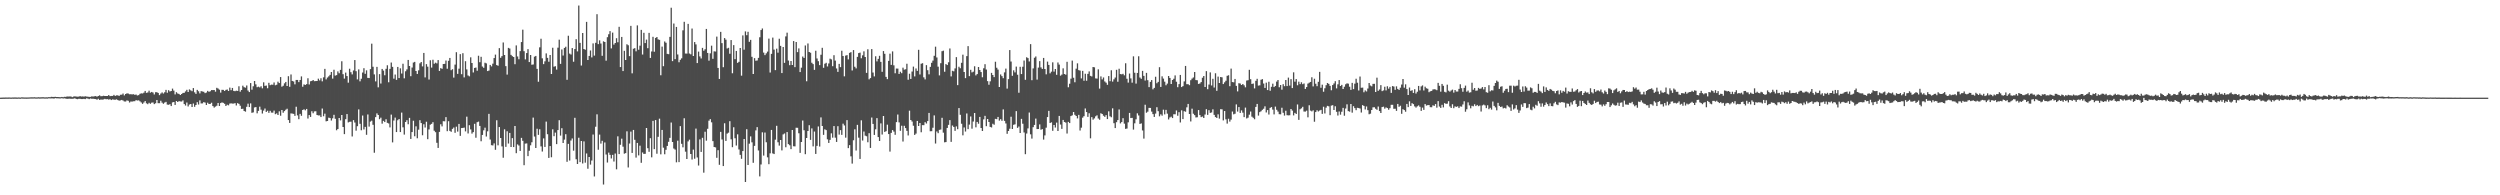 <?xml version="1.0" encoding="UTF-8"?>
<svg xmlns="http://www.w3.org/2000/svg" width="1920" height="150">
  <path d="M0 74.995h1v1.000H0zM1 74.968h1v1.000H1zM2 74.927h1v1.000H2zM3 74.924h1v1.000H3zM4 74.865h1v1.000H4zM5 74.897h1v1.000H5zM6 74.870h1v1.000H6zM7 74.847h1v1.000H7zM8 74.943h1v1.000H8zM9 74.847h1v1.000H9zM10 74.872h1v1.000H10zM11 74.812h1v1.000H11zM12 74.870h1v1.000H12zM13 74.888h1v1.000H13zM14 74.799h1v1.000H14zM15 74.936h1v1.000H15zM16 74.730h1v1.000H16zM17 74.769h1v1.000H17zM18 74.833h1v1.000H18zM19 74.835h1v1.000H19zM20 74.854h1v1.000H20zM21 74.842h1v1.000H21zM22 74.789h1v1.000H22zM23 74.734h1v1.000H23zM24 74.712h1v1.000H24zM25 74.739h1v1.000H25zM26 74.661h1v1.000H26zM27 74.785h1v1.000H27zM28 74.783h1v1.000H28zM29 74.661h1v1.000H29zM30 74.753h1v1.000H30zM31 74.709h1v1.000H31zM32 74.652h1v1.000H32zM33 74.648h1v1.000H33zM34 74.787h1v1.000H34zM35 74.723h1v1.000H35zM36 74.757h1v1.000H36zM37 74.522h1v1.000H37zM38 74.634h1v1.000H38zM39 74.361h1v1.211H39zM40 74.435h1v1.128H40zM41 74.442h1v1.305H41zM42 74.352h1v1.000H42zM43 74.501h1v1.030H43zM44 74.519h1v1.000H44zM45 74.618h1v1.000H45zM46 74.625h1v1.000H46zM47 74.428h1v1.014H47zM48 74.650h1v1.000H48zM49 74.341h1v1.183H49zM50 74.377h1v1.360H50zM51 74.107h1v1.838H51zM52 74.151h1v1.653H52zM53 74.082h1v1.687H53zM54 74.062h1v1.804H54zM55 74.579h1v1.323H55zM56 74.114h1v1.641H56zM57 73.997h1v1.472H57zM58 74.144h1v1.829H58zM59 74.240h1v1.925H59zM60 74.206h1v1.694H60zM61 73.808h1v2.087H61zM62 74.128h1v1.932H62zM63 74.018h1v2.062H63zM64 74.183h1v1.721H64zM65 73.938h1v2.200H65zM66 74.162h1v1.378H66zM67 74.265h1v1.474H67zM68 74.405h1v1.705H68zM69 74.380h1v1.257H69zM70 74.007h1v1.849H70zM71 74.135h1v1.703H71zM72 73.954h1v2.035H72zM73 73.778h1v2.300H73zM74 74.224h1v2.394H74zM75 73.705h1v2.174H75zM76 73.231h1v3.543H76zM77 73.888h1v2.550H77zM78 73.821h1v2.719H78zM79 73.515h1v2.859H79zM80 73.709h1v2.216H80zM81 73.707h1v2.538H81zM82 73.753h1v2.374H82zM83 73.029h1v3.458H83zM84 73.840h1v2.364H84zM85 73.682h1v3.188H85zM86 73.689h1v2.655H86zM87 72.881h1v3.674H87zM88 73.672h1v2.950H88zM89 73.228h1v3.065H89zM90 73.219h1v3.628H90zM91 73.668h1v3.660H91zM92 72.739h1v4.349H92zM93 72.681h1v4.049H93zM94 71.812h1v5.404H94zM95 73.258h1v4.651H95zM96 72.182h1v5.786H96zM97 71.667h1v5.438H97zM98 71.851h1v5.589H98zM99 72.400h1v6.324H99zM100 72.363h1v5.598H100zM101 72.517h1v5.525H101zM102 72.336h1v5.447H102zM103 72.803h1v4.900H103zM104 72.608h1v4.317H104zM105 73.336h1v3.884H105zM106 73.050h1v4.010H106zM107 72.041h1v5.770H107zM108 71.658h1v7.020H108zM109 71.780h1v7.974H109zM110 71.164h1v7.571H110zM111 69.834h1v7.768H111zM112 71.313h1v8.036H112zM113 71.011h1v9.034H113zM114 69.633h1v9.293H114zM115 71.164h1v8.551H115zM116 70.601h1v8.242H116zM117 71.049h1v7.663H117zM118 72.528h1v7.439H118zM119 70.827h1v8.475H119zM120 70.805h1v5.978H120zM121 71.372h1v7.883H121zM122 73.055h1v6.189H122zM123 71.830h1v5.557H123zM124 70.976h1v7.890H124zM125 71.812h1v7.890H125zM126 70.878h1v7.910H126zM127 69.024h1v9.212H127zM128 71.210h1v9.098H128zM129 69.271h1v11.192H129zM130 70.226h1v9.787H130zM131 69.891h1v11.545H131zM132 68.063h1v10.574H132zM133 69.578h1v8.764H133zM134 72.512h1v8.054H134zM135 70.816h1v6.745H135zM136 71.796h1v6.553H136zM137 72.166h1v5.482H137zM138 72.945h1v4.964H138zM139 72.212h1v5.782H139zM140 71.375h1v5.715H140zM141 71.285h1v8.620H141zM142 70.214h1v10.860H142zM143 68.958h1v9.794H143zM144 70.670h1v11.078H144zM145 68.669h1v11.588H145zM146 69.363h1v10.499H146zM147 70.065h1v12.126H147zM148 67.651h1v11.838H148zM149 70.894h1v11.137H149zM150 72.105h1v8.556H150zM151 68.999h1v9.496H151zM152 70.097h1v10.204H152zM153 71.734h1v5.386H153zM154 70.001h1v9.455H154zM155 70.246h1v9.162H155zM156 70.518h1v7.938H156zM157 71.516h1v7.258H157zM158 71.088h1v9.563H158zM159 69.800h1v9.121H159zM160 70.509h1v9.361H160zM161 70.111h1v9.675H161zM162 69.186h1v9.716H162zM163 69.200h1v12.243H163zM164 69.115h1v13.506H164zM165 70.409h1v11.446H165zM166 67.426h1v13.786H166zM167 68.017h1v11.062H167zM168 68.866h1v12.543H168zM169 71.118h1v8.061H169zM170 68.990h1v9.636H170zM171 69.022h1v9.988H171zM172 69.884h1v9.842H172zM173 69.026h1v12.387H173zM174 68.690h1v11.751H174zM175 69.896h1v11.021H175zM176 67.296h1v12.293H176zM177 69.296h1v10.085H177zM178 67.554h1v11.991H178zM179 69.788h1v9.780H179zM180 70.042h1v9.164H180zM181 69.619h1v11.403H181zM182 69.848h1v9.352H182zM183 66.254h1v13.538H183zM184 70.425h1v10.769H184zM185 69.122h1v14.529H185zM186 65.790h1v17.725H186zM187 66.966h1v18.306H187zM188 67.319h1v18.459H188zM189 65.652h1v16.372H189zM190 69.532h1v10.078H190zM191 70.713h1v11.494H191zM192 63.796h1v15.630H192zM193 68.843h1v17.782H193zM194 66.250h1v20.089H194zM195 62.187h1v20.368H195zM196 64.776h1v17.468H196zM197 66.957h1v20.107H197zM198 66.554h1v18.578H198zM199 67.104h1v14.825H199zM200 66.227h1v17.981H200zM201 67.834h1v19.368H201zM202 63.210h1v21.730H202zM203 65.923h1v17.418H203zM204 65.687h1v20.295H204zM205 67.788h1v17.239H205zM206 63.581h1v23.076H206zM207 65.412h1v19.704H207zM208 64.961h1v21.510H208zM209 65.071h1v21.455H209zM210 63.357h1v21.581H210zM211 65.465h1v22.243H211zM212 65.057h1v22.012H212zM213 62.727h1v25.598H213zM214 63.789h1v21.693H214zM215 59.191h1v29.697H215zM216 66.586h1v17.903H216zM217 65.824h1v20.778H217zM218 63.975h1v21.396H218zM219 62.949h1v21.334H219zM220 66.030h1v17.455H220zM221 58.518h1v33.689H221zM222 66.646h1v27.791H222zM223 57.202h1v29.890H223zM224 62.178h1v25.058H224zM225 62.574h1v24.882H225zM226 64.790h1v24.195H226zM227 61.382h1v20.579H227zM228 61.372h1v27.242H228zM229 63.098h1v28.445H229zM230 61.439h1v26.019H230zM231 58.685h1v30.265H231zM232 66.634h1v17.821H232zM233 64.842h1v19.109H233zM234 65.218h1v19.521H234zM235 64.606h1v19.054H235zM236 60.118h1v30.929H236zM237 64.863h1v23.522H237zM238 62.414h1v27.404H238zM239 62.162h1v23.314H239zM240 61.427h1v25.564H240zM241 62.361h1v23.215H241zM242 62.283h1v23.193H242zM243 62.226h1v26.095H243zM244 60.418h1v28.271H244zM245 61.736h1v26.894H245zM246 60.100h1v29.796H246zM247 62.450h1v20.888H247zM248 59.402h1v29.908H248zM249 52.892h1v34.383H249zM250 60.967h1v32.233H250zM251 59.525h1v33.394H251zM252 58.598h1v31.753H252zM253 57.488h1v33.206H253zM254 55.280h1v37.283H254zM255 60.349h1v30.512H255zM256 53.554h1v34.618H256zM257 58.056h1v33.160H257zM258 57.678h1v42.391H258zM259 54.813h1v44.266H259zM260 56.280h1v34.319H260zM261 53.673h1v38.786H261zM262 47.063h1v41.279H262zM263 57.005h1v40.528H263zM264 60.365h1v42.632H264zM265 55.767h1v35.760H265zM266 58.427h1v29.166H266zM267 63.476h1v30.544H267zM268 52.789h1v40.771H268zM269 55.447h1v37.994H269zM270 57.127h1v47.674H270zM271 54.099h1v38.155H271zM272 46.138h1v47.969H272zM273 54.662h1v45.692H273zM274 60.995h1v35.918H274zM275 53.313h1v30.714H275zM276 62.457h1v32.611H276zM277 60.475h1v39.592H277zM278 55.710h1v33.030H278zM279 52.377h1v47.056H279zM280 56.676h1v40.778H280zM281 53.993h1v49.557H281zM282 59.777h1v28.157H282zM283 59.953h1v37.278H283zM284 53.114h1v40.263H284zM285 33.531h1v59.152H285zM286 51.267h1v44.568H286zM287 57.115h1v60.164H287zM288 62.503h1v27.457H288zM289 51.375h1v35.731H289zM290 67.076h1v21.231H290zM291 56.921h1v34.612H291zM292 64.137h1v26.228H292zM293 52.952h1v42.009H293zM294 54.222h1v38.628H294zM295 57.822h1v35.923H295zM296 52.863h1v38.734H296zM297 50.123h1v44.241H297zM298 63.174h1v31.652H298zM299 52.888h1v44.950H299zM300 48.024h1v39.974H300zM301 51.379h1v57.971H301zM302 60.411h1v32.167H302zM303 57.264h1v33.067H303zM304 61.320h1v40.132H304zM305 51.423h1v40.926H305zM306 59.946h1v31.458H306zM307 52.478h1v48.962H307zM308 56.481h1v29.977H308zM309 48.958h1v48.850H309zM310 60.155h1v43.224H310zM311 54.737h1v38.947H311zM312 53.286h1v39.008H312zM313 46.040h1v49.409H313zM314 50.702h1v39.837H314zM315 58.511h1v48.170H315zM316 51.842h1v49.564H316zM317 48.051h1v44.691H317zM318 47.493h1v57.156H318zM319 54.529h1v42.513H319zM320 56.779h1v49.427H320zM321 53.998h1v45.596H321zM322 48.647h1v43.671H322zM323 47.621h1v46.880H323zM324 50.997h1v52.899H324zM325 40.663h1v54.797H325zM326 59.436h1v38.489H326zM327 49.249h1v44.222H327zM328 51.217h1v55.669H328zM329 61.073h1v38.324H329zM330 46.307h1v49.418H330zM331 51.917h1v43.211H331zM332 45.866h1v47.990H332zM333 48.958h1v51.469H333zM334 48.152h1v53.398H334zM335 48.674h1v60.979H335zM336 46.113h1v67.525H336zM337 54.485h1v46.813H337zM338 52.334h1v43.108H338zM339 52.860h1v44.225H339zM340 49.173h1v43.911H340zM341 49.031h1v44.156H341zM342 46.495h1v43.465H342zM343 52.782h1v47.969H343zM344 46.703h1v46.383H344zM345 44.479h1v56.049H345zM346 53.927h1v47.292H346zM347 53.158h1v45.820H347zM348 59.619h1v38.333H348zM349 49.592h1v52.409H349zM350 40.075h1v57.214H350zM351 56.733h1v44.337H351zM352 52.718h1v42.474H352zM353 41.565h1v62.775H353zM354 56.960h1v41.393H354zM355 40.839h1v57.394H355zM356 59.450h1v38.530H356zM357 46.996h1v53.899H357zM358 53.320h1v36.266H358zM359 57.960h1v44.563H359zM360 58.605h1v37.534H360zM361 44.019h1v55.334H361zM362 48.406h1v54.224H362zM363 55.634h1v45.822H363zM364 52.190h1v42.883H364zM365 51.851h1v53.911H365zM366 54.341h1v39.521H366zM367 42.824h1v50.590H367zM368 47.775h1v48.926H368zM369 43.600h1v64.895H369zM370 51.100h1v52.515H370zM371 52.048h1v48.033H371zM372 48.164h1v49.887H372zM373 48.690h1v56.168H373zM374 54.584h1v46.289H374zM375 54.163h1v33.305H375zM376 49.862h1v57.321H376zM377 50.997h1v60.532H377zM378 48.889h1v62.828H378zM379 44.586h1v65.540H379zM380 41.945h1v73.091H380zM381 49.960h1v42.407H381zM382 50.507h1v61.105H382zM383 36.990h1v60.601H383zM384 44.403h1v61.562H384zM385 43.117h1v69.317H385zM386 32.634h1v88.511H386zM387 42.245h1v57.076H387zM388 50.805h1v62.000H388zM389 57.296h1v43.522H389zM390 36.786h1v73.450H390zM391 37.253h1v64.838H391zM392 42.128h1v70.743H392zM393 43.181h1v62.901H393zM394 43.776h1v69.159H394zM395 49.292h1v47.491H395zM396 34.859h1v82.787H396zM397 43.371h1v67.536H397zM398 45.520h1v66.266H398zM399 39.246h1v76.650H399zM400 32.307h1v73.586H400zM401 22.797h1v85.355H401zM402 39.299h1v87.577H402zM403 45.614h1v64.689H403zM404 40.741h1v69.392H404zM405 37.736h1v82.150H405zM406 47.662h1v68.081H406zM407 42.222h1v69.376H407zM408 49.720h1v59.530H408zM409 49.505h1v40.796H409zM410 43.510h1v61.356H410zM411 42.945h1v70.731H411zM412 52.901h1v45.978H412zM413 62.787h1v40.775H413zM414 36.367h1v62.888H414zM415 29.734h1v82.679H415zM416 44.781h1v71.571H416zM417 49.249h1v57.024H417zM418 47.099h1v65.767H418zM419 41.013h1v52.396H419zM420 44.431h1v58.660H420zM421 47.392h1v73.920H421zM422 42.217h1v69.987H422zM423 56.845h1v63.911H423zM424 36.683h1v62.636H424zM425 51.210h1v53.368H425zM426 50.860h1v50.981H426zM427 53.476h1v57.209H427zM428 36.584h1v63.295H428zM429 30.462h1v61.853H429zM430 49.031h1v55.112H430zM431 37.999h1v60.477H431zM432 42.666h1v67.165H432zM433 36.793h1v70.425H433zM434 35.912h1v67.145H434zM435 61.263h1v63.007H435zM436 27.422h1v83.080H436zM437 41.148h1v82.132H437zM438 41.899h1v66.035H438zM439 36.907h1v69.422H439zM440 47.424h1v68.275H440zM441 37.672h1v52.782H441zM442 30.103h1v92.233H442zM443 39.471h1v86.474H443zM444 4.243h1v101.539H444zM445 32.897h1v91.608H445zM446 50.311h1v57.960H446zM447 25.365h1v100.170H447zM448 37.651h1v70.947H448zM449 38.191h1v86.751H449zM450 16.816h1v101.049H450zM451 46.056h1v83.546H451zM452 42.977h1v77.623H452zM453 38.745h1v87.650H453zM454 44.073h1v79.227H454zM455 33.332h1v70.015H455zM456 42.707h1v92.814H456zM457 32.867h1v64.455H457zM458 10.909h1v76.909H458zM459 33.895h1v81.109H459zM460 30.993h1v72.368H460zM461 33.414h1v76.852H461zM462 42.860h1v65.286H462zM463 31.723h1v110.019H463zM464 32.240h1v77.190H464zM465 46.600h1v72.073H465zM466 28.551h1v96.279H466zM467 26.337h1v90.852H467zM468 23.918h1v95.043H468zM469 37.168h1v84.551H469zM470 25.021h1v93.933H470zM471 34.236h1v89.825H471zM472 33.028h1v84.904H472zM473 29.361h1v100.694H473zM474 32.451h1v72.265H474zM475 20.597h1v97.749H475zM476 51.492h1v59.690H476zM477 28.347h1v78.133H477zM478 54.559h1v58.079H478zM479 39.040h1v78.996H479zM480 46.097h1v71.510H480zM481 33.982h1v66.870H481zM482 34.760h1v93.878H482zM483 43.121h1v67.092H483zM484 19.849h1v81.230H484zM485 56.314h1v61.132H485zM486 37.445h1v62.350H486zM487 36.964h1v70.420H487zM488 39.434h1v81.599H488zM489 19.519h1v90.266H489zM490 38.187h1v81.168H490zM491 35.088h1v76.769H491zM492 22.941h1v102.070H492zM493 41.883h1v75.227H493zM494 25.172h1v93.024H494zM495 33.073h1v85.050H495zM496 30.425h1v67.889H496zM497 37.012h1v76.790H497zM498 25.220h1v91.356H498zM499 44.492h1v61.649H499zM500 39.528h1v81.281H500zM501 28.239h1v64.577H501zM502 39.743h1v74.812H502zM503 29.144h1v63.073H503zM504 28.395h1v89.653H504zM505 30.276h1v74.780H505zM506 30.627h1v60.500H506zM507 57.827h1v60.718H507zM508 35.806h1v63.968H508zM509 50.819h1v62.583H509zM510 31.828h1v86.673H510zM511 32.842h1v82.210H511zM512 41.364h1v70.729H512zM513 41.613h1v67.314H513zM514 28.308h1v77.586H514zM515 5.921h1v88.193H515zM516 46.939h1v62.105H516zM517 18.093h1v95.998H517zM518 45.406h1v69.484H518zM519 20.698h1v103.972H519zM520 41.840h1v66.206H520zM521 47.832h1v76.682H521zM522 45.923h1v50.945H522zM523 44.785h1v65.632H523zM524 23.312h1v89.832H524zM525 16.724h1v74.082H525zM526 41.093h1v75.373H526zM527 41.185h1v80.937H527zM528 18.340h1v90.278H528zM529 41.105h1v66.158H529zM530 41.707h1v76.554H530zM531 21.934h1v100.605H531zM532 43.011h1v71.885H532zM533 32.302h1v89.607H533zM534 34.094h1v64.671H534zM535 48.438h1v72.491H535zM536 39.647h1v87.476H536zM537 43.323h1v63.712H537zM538 44.877h1v71.791H538zM539 36.765h1v69.051H539zM540 38.947h1v93.640H540zM541 37.850h1v63.327H541zM542 22.215h1v85.803H542zM543 40.647h1v58.248H543zM544 46.591h1v46.069H544zM545 40.968h1v50.512H545zM546 35.072h1v58.898H546zM547 45.154h1v63.215H547zM548 39.400h1v73.483H548zM549 39.576h1v73.650H549zM550 28.127h1v93.068H550zM551 52.164h1v63.169H551zM552 60.638h1v65.907H552zM553 24.493h1v76.774H553zM554 33.131h1v73.961H554zM555 51.627h1v75.918H555zM556 29.251h1v65.398H556zM557 30.464h1v77.792H557zM558 37.198h1v65.412H558zM559 36.708h1v65.197H559zM560 41.249h1v51.853H560zM561 30.796h1v76.231H561zM562 56.291h1v56.776H562zM563 34.680h1v63.078H563zM564 45.417h1v60.782H564zM565 39.130h1v72.629H565zM566 48.306h1v54.854H566zM567 47.445h1v67.360H567zM568 36.861h1v82.079H568zM569 58.136h1v63.803H569zM570 27.173h1v88.827H570zM571 38.141h1v68.619H571zM572 24.120h1v115.649H572zM573 27.013h1v72.208H573zM574 24.422h1v102.310H574zM575 32.108h1v78.236H575zM576 30.631h1v74.121H576zM577 43.629h1v65.673H577zM578 56.813h1v68.195H578zM579 44.646h1v67.390H579zM580 46.639h1v53.508H580zM581 46.424h1v51.196H581zM582 44.467h1v71.098H582zM583 28.626h1v106.840H583zM584 23.069h1v103.235H584zM585 21.849h1v79.774H585zM586 40.411h1v79.083H586zM587 42.343h1v59.450H587zM588 40.961h1v68.310H588zM589 39.617h1v81.205H589zM590 29.622h1v96.478H590zM591 55.719h1v62.034H591zM592 41.366h1v58.422H592zM593 28.878h1v88.921H593zM594 38.107h1v80.228H594zM595 53.867h1v53.412H595zM596 37.367h1v59.262H596zM597 40.466h1v68.816H597zM598 29.725h1v82.098H598zM599 35.232h1v72.276H599zM600 56.094h1v59.418H600zM601 36.076h1v67.149H601zM602 48.271h1v54.227H602zM603 27.933h1v85.183H603zM604 25.108h1v76.337H604zM605 46.500h1v64.190H605zM606 50.086h1v61.459H606zM607 46.834h1v67.719H607zM608 49.899h1v49.958H608zM609 31.558h1v80.759H609zM610 51.576h1v60.837H610zM611 32.272h1v65.833H611zM612 40.018h1v58.145H612zM613 37.157h1v65.170H613zM614 55.362h1v62.059H614zM615 51.993h1v57.088H615zM616 43.394h1v49.184H616zM617 44.518h1v55.508H617zM618 34.914h1v83.526H618zM619 62.416h1v43.556H619zM620 33.389h1v67.200H620zM621 39.949h1v56.193H621zM622 40.514h1v66.907H622zM623 48.168h1v50.436H623zM624 49.269h1v63.165H624zM625 53.664h1v47.376H625zM626 38.981h1v79.230H626zM627 44.918h1v67.097H627zM628 47.017h1v50.127H628zM629 50.008h1v62.533H629zM630 42.050h1v48.122H630zM631 36.694h1v60.061H631zM632 52.052h1v51.524H632zM633 48.962h1v50.349H633zM634 48.251h1v51.684H634zM635 51.034h1v55.996H635zM636 48.738h1v61.036H636zM637 45.081h1v62.320H637zM638 45.612h1v56.779H638zM639 50.862h1v54.854H639zM640 42.400h1v54.401H640zM641 46.523h1v59.214H641zM642 52.597h1v56.429H642zM643 55.181h1v41.753H643zM644 49.040h1v54.332H644zM645 51.583h1v48.365H645zM646 38.983h1v64.590H646zM647 42.989h1v51.977H647zM648 58.621h1v37.752H648zM649 42.700h1v63.004H649zM650 42.341h1v49.919H650zM651 45.609h1v68.134H651zM652 40.608h1v70.862H652zM653 40.050h1v80.033H653zM654 54.126h1v71.503H654zM655 38.454h1v69.262H655zM656 51.260h1v48.088H656zM657 52.505h1v63.116H657zM658 43.684h1v52.210H658zM659 40.780h1v64.927H659zM660 40.418h1v81.656H660zM661 44.737h1v47.683H661zM662 42.501h1v65.435H662zM663 39.418h1v61.606H663zM664 43.778h1v60.413H664zM665 55.971h1v48.706H665zM666 37.832h1v71.450H666zM667 60.905h1v41.384H667zM668 59.940h1v53.673H668zM669 37.692h1v52.572H669zM670 55.682h1v39.512H670zM671 58.667h1v44.941H671zM672 43.213h1v56.090H672zM673 47.161h1v43.581H673zM674 45.209h1v60.040H674zM675 42.842h1v65.467H675zM676 47.511h1v47.278H676zM677 55.122h1v48.184H677zM678 39.212h1v49.857H678zM679 41.343h1v59.992H679zM680 59.024h1v41.753H680zM681 60.796h1v34.953H681zM682 46.729h1v56.243H682zM683 41.231h1v75.185H683zM684 49.816h1v52.217H684zM685 39.462h1v60.441H685zM686 50.182h1v50.903H686zM687 56.261h1v47.264H687zM688 52.631h1v41.183H688zM689 52.666h1v35.296H689zM690 56.802h1v37.212H690zM691 55.108h1v45.341H691zM692 56.236h1v40.350H692zM693 51.991h1v56.699H693zM694 53.508h1v43.103H694zM695 53.208h1v45.152H695zM696 48.928h1v51.590H696zM697 61.221h1v42.819H697zM698 56.635h1v28.349H698zM699 60.619h1v31.538H699zM700 54.932h1v38.420H700zM701 51.132h1v45.440H701zM702 58.667h1v44.975H702zM703 52.556h1v50.047H703zM704 54.444h1v38.448H704zM705 38.237h1v58.507H705zM706 57.177h1v37.305H706zM707 48.940h1v52.650H707zM708 48.521h1v47.571H708zM709 59.388h1v36.763H709zM710 60.988h1v32.886H710zM711 50.036h1v44.829H711zM712 53.918h1v39.072H712zM713 57.076h1v29.647H713zM714 51.340h1v49.457H714zM715 48.251h1v52.517H715zM716 46.566h1v51.521H716zM717 42.833h1v45.788H717zM718 35.866h1v74.387H718zM719 44.158h1v56.795H719zM720 51.176h1v51.130H720zM721 57.923h1v41.789H721zM722 48.553h1v50.910H722zM723 39.326h1v51.134H723zM724 38.889h1v63.025H724zM725 55.106h1v54.213H725zM726 49.226h1v59.896H726zM727 49.956h1v48.294H727zM728 47.836h1v48.083H728zM729 37.198h1v55.046H729zM730 58.653h1v50.308H730zM731 54.375h1v42.009H731zM732 54.758h1v42.737H732zM733 52.542h1v47.967H733zM734 43.858h1v53.217H734zM735 65.396h1v33.831H735zM736 51.265h1v31.753H736zM737 52.441h1v35.706H737zM738 48.235h1v46.793H738zM739 41.961h1v61.963H739zM740 55.289h1v42.604H740zM741 60.022h1v41.018H741zM742 43.103h1v44.032H742zM743 35.449h1v63.730H743zM744 58.456h1v37.253H744zM745 53.593h1v35.863H745zM746 55.586h1v43.247H746zM747 55.048h1v38.306H747zM748 50.896h1v35.902H748zM749 57.912h1v39.903H749zM750 56.893h1v36.774H750zM751 51.466h1v43.559H751zM752 53.746h1v36.051H752zM753 55.357h1v42.927H753zM754 59.326h1v41.288H754zM755 52.446h1v39.258H755zM756 49.283h1v39.677H756zM757 53.407h1v43.520H757zM758 62.331h1v29.061H758zM759 65.078h1v28.638H759zM760 62.476h1v34.989H760zM761 55.939h1v41.975H761zM762 57.594h1v37.431H762zM763 59.235h1v36.539H763zM764 47.429h1v43.849H764zM765 52.016h1v39.553H765zM766 53.476h1v36.312H766zM767 66.811h1v25.797H767zM768 57.179h1v34.373H768zM769 58.482h1v34.277H769zM770 60.072h1v23.950H770zM771 55.593h1v37.251H771zM772 52.705h1v42.126H772zM773 68.031h1v34.715H773zM774 60.768h1v39.864H774zM775 38.457h1v60.386H775zM776 47.246h1v42.391H776zM777 58.223h1v40.853H777zM778 54.032h1v41.810H778zM779 55.621h1v39.892H779zM780 51.169h1v34.204H780zM781 57.417h1v40.791H781zM782 71.219h1v25.939H782zM783 51.302h1v50.862H783zM784 56.877h1v34.422H784zM785 51.240h1v43.792H785zM786 46.484h1v55.270H786zM787 61.281h1v57.156H787zM788 43.980h1v58.569H788zM789 44.632h1v53.986H789zM790 47.200h1v39.240H790zM791 33.909h1v69.278H791zM792 61.569h1v44.879H792zM793 52.519h1v45.172H793zM794 44.341h1v51.595H794zM795 43.353h1v47.740H795zM796 61.148h1v37.971H796zM797 51.931h1v47.143H797zM798 46.957h1v48.571H798zM799 51.768h1v47.887H799zM800 52.947h1v46.243H800zM801 44.492h1v62.723H801zM802 52.995h1v50.986H802zM803 57.092h1v40.942H803zM804 47.321h1v42.574H804zM805 49.878h1v35.243H805zM806 56.323h1v38.143H806zM807 55.044h1v38.926H807zM808 47.896h1v52.538H808zM809 54.973h1v41.032H809zM810 53.014h1v44.918H810zM811 57.452h1v36.715H811zM812 47.992h1v52.592H812zM813 49.638h1v39.388H813zM814 58.136h1v37.509H814zM815 57.301h1v41.693H815zM816 52.469h1v39.617H816zM817 56.850h1v36.857H817zM818 57.335h1v36.818H818zM819 47.445h1v55.131H819zM820 67.014h1v26.571H820zM821 64.307h1v30.224H821zM822 60.406h1v28.727H822zM823 46.536h1v42.032H823zM824 59.699h1v26.335H824zM825 63.190h1v24.964H825zM826 52.757h1v36.349H826zM827 48.660h1v42.245H827zM828 53.872h1v34.351H828zM829 54.211h1v46.046H829zM830 60.189h1v37.846H830zM831 54.428h1v35.925H831zM832 61.986h1v27.260H832zM833 56.646h1v26.669H833zM834 62.022h1v24.051H834zM835 56.728h1v33.007H835zM836 54.847h1v32.146H836zM837 58.276h1v47.971H837zM838 58.733h1v31.208H838zM839 51.441h1v40.485H839zM840 51.693h1v39.251H840zM841 60.226h1v29.102H841zM842 60.354h1v28.230H842zM843 53.233h1v37.782H843zM844 68.058h1v23.898H844zM845 58.660h1v28.320H845zM846 60.954h1v26.573H846zM847 59.484h1v29.384H847zM848 62.579h1v27.150H848zM849 63.508h1v24.939H849zM850 65.110h1v26.342H850zM851 58.418h1v27.106H851zM852 62.350h1v27.015H852zM853 53.963h1v36.106H853zM854 62.659h1v20.560H854zM855 60.942h1v33.685H855zM856 59.553h1v38.782H856zM857 53.604h1v40.260H857zM858 62.780h1v29.446H858zM859 52.780h1v31.306H859zM860 56.866h1v37.926H860zM861 57.101h1v36.628H861zM862 56.701h1v34.092H862zM863 57.868h1v37.134H863zM864 48.569h1v50.400H864zM865 60.491h1v38.207H865zM866 63.451h1v30.485H866zM867 56.481h1v30.247H867zM868 60.230h1v30.434H868zM869 63.506h1v27.022H869zM870 43.243h1v56.268H870zM871 55.879h1v38.839H871zM872 64.185h1v27.464H872zM873 56.005h1v31.013H873zM874 43.236h1v45.419H874zM875 59.521h1v35.676H875zM876 60.496h1v34.280H876zM877 54.412h1v45.776H877zM878 58.250h1v48.198H878zM879 61.853h1v18.599H879zM880 55.980h1v30.615H880zM881 61.578h1v24.170H881zM882 66.930h1v15.914H882zM883 62.883h1v20.034H883zM884 61.505h1v24.193H884zM885 68.612h1v19.020H885zM886 67.490h1v22.318H886zM887 58.955h1v28.294H887zM888 63.956h1v18.398H888zM889 62.883h1v22.501H889zM890 51.622h1v37.717H890zM891 66.769h1v21.057H891zM892 58.635h1v30.185H892zM893 60.377h1v23.845H893zM894 62.702h1v25.156H894zM895 65.483h1v18.894H895zM896 64.183h1v23.124H896zM897 58.383h1v33.371H897zM898 59.864h1v30.354H898zM899 64.531h1v25.047H899zM900 61.439h1v29.237H900zM901 60.464h1v27.271H901zM902 57.887h1v29.894H902zM903 62.785h1v22.034H903zM904 66.991h1v21.902H904zM905 64.600h1v21.561H905zM906 57.539h1v36.500H906zM907 66.872h1v17.839H907zM908 66.161h1v25.307H908zM909 62.524h1v22.888H909zM910 50.661h1v35.170H910zM911 64.650h1v17.770H911zM912 64.687h1v15.159H912zM913 65.428h1v22.124H913zM914 61.608h1v31.682H914zM915 60.372h1v23.083H915zM916 59.507h1v27.827H916zM917 55.312h1v33.124H917zM918 61.494h1v28.725H918zM919 61.629h1v28.452H919zM920 64.483h1v20.050H920zM921 64.085h1v24.284H921zM922 63.025h1v26.951H922zM923 59.722h1v29.778H923zM924 58.367h1v32.256H924zM925 66.824h1v21.121H925zM926 54.646h1v29.233H926zM927 68.509h1v19.688H927zM928 64.899h1v19.716H928zM929 55.625h1v31.066H929zM930 65.634h1v20.737H930zM931 60.512h1v23.470H931zM932 67.216h1v20.995H932zM933 56.293h1v33.591H933zM934 69.759h1v20.837H934zM935 58.832h1v28.999H935zM936 63.748h1v27.338H936zM937 59.141h1v24.740H937zM938 59.374h1v24.580H938zM939 64.574h1v27.892H939zM940 63.226h1v22.048H940zM941 61.983h1v29.665H941zM942 58.223h1v36.710H942zM943 57.786h1v33.385H943zM944 66.188h1v27.223H944zM945 52.682h1v39.182H945zM946 63.009h1v22.655H946zM947 63.233h1v24.584H947zM948 60.615h1v26.738H948zM949 65.959h1v14.232H949zM950 70.191h1v15.532H950zM951 63.904h1v18.347H951zM952 64.153h1v22.556H952zM953 65.268h1v19.519H953zM954 64.513h1v22.016H954zM955 65.513h1v24.429H955zM956 67.046h1v15.589H956zM957 61.832h1v29.137H957zM958 61.606h1v28.750H958zM959 53.613h1v34.431H959zM960 60.800h1v24.875H960zM961 64.442h1v25.168H961zM962 64.165h1v26.289H962zM963 67.900h1v23.714H963zM964 62.068h1v20.032H964zM965 60.507h1v19.313H965zM966 65.765h1v23.028H966zM967 65.511h1v20.595H967zM968 61.217h1v24.234H968zM969 60.782h1v23.520H969zM970 64.162h1v19.324H970zM971 67.520h1v14.145H971zM972 63.467h1v22.902H972zM973 69.196h1v15.342H973zM974 62.789h1v25.179H974zM975 69.692h1v13.165H975zM976 66.676h1v15.550H976zM977 64.247h1v19.947H977zM978 66.886h1v20.963H978zM979 65.984h1v15.862H979zM980 62.672h1v21.629H980zM981 61.441h1v24.252H981zM982 67.028h1v20.661H982zM983 65.268h1v22.556H983zM984 68.845h1v13.902H984zM985 64.668h1v21.986H985zM986 66.183h1v22.584H986zM987 61.439h1v23.586H987zM988 66.117h1v22.341H988zM989 59.578h1v29.057H989zM990 65.744h1v22.783H990zM991 60.750h1v22.973H991zM992 67.651h1v17.299H992zM993 55.554h1v33.057H993zM994 62.727h1v23.969H994zM995 60.736h1v26.836H995zM996 65.499h1v14.735H996zM997 62.737h1v29.333H997zM998 64.620h1v19.297H998zM999 63.167h1v20.016H999zM1000 64.687h1v17.349H1000zM1001 64.098h1v21.552H1001zM1002 68.296h1v17.436H1002zM1003 66.891h1v18.079H1003zM1004 64.199h1v25.925H1004zM1005 63.503h1v17.356H1005zM1006 62.908h1v22.041H1006zM1007 59.328h1v26.239H1007zM1008 66.348h1v18.370H1008zM1009 60.459h1v33.046H1009zM1010 64.291h1v21.783H1010zM1011 66.213h1v18.475H1011zM1012 62.830h1v22.799H1012zM1013 55.190h1v29.697H1013zM1014 67.387h1v16.997H1014zM1015 65.046h1v22.380H1015zM1016 70.464h1v11.522H1016zM1017 67.783h1v19.379H1017zM1018 65.449h1v17.255H1018zM1019 63.760h1v17.553H1019zM1020 64.433h1v17.244H1020zM1021 65.966h1v22.531H1021zM1022 69.328h1v11.794H1022zM1023 65.325h1v15.445H1023zM1024 64.110h1v20.352H1024zM1025 62.352h1v19.272H1025zM1026 67.898h1v17.981H1026zM1027 64.764h1v23.982H1027zM1028 61.494h1v24.136H1028zM1029 66.026h1v22.014H1029zM1030 65.195h1v20.599H1030zM1031 68.337h1v14.481H1031zM1032 66.591h1v22.291H1032zM1033 64.700h1v18.638H1033zM1034 64.009h1v16.113H1034zM1035 64.279h1v21.091H1035zM1036 66.605h1v19.132H1036zM1037 69.006h1v10.858H1037zM1038 63.652h1v22.874H1038zM1039 68.440h1v13.106H1039zM1040 64.259h1v18.771H1040zM1041 60.477h1v24.181H1041zM1042 63.544h1v19.231H1042zM1043 69.479h1v13.509H1043zM1044 58.784h1v24.557H1044zM1045 67.374h1v19.077H1045zM1046 67.273h1v13.463H1046zM1047 70.844h1v10.490H1047zM1048 69.438h1v14.639H1048zM1049 70.269h1v11.506H1049zM1050 67.971h1v16.642H1050zM1051 63.739h1v23.996H1051zM1052 65.707h1v21.568H1052zM1053 66.296h1v18.178H1053zM1054 64.394h1v18.031H1054zM1055 64.371h1v18.006H1055zM1056 70.638h1v12.856H1056zM1057 59.660h1v24.683H1057zM1058 69.756h1v12.060H1058zM1059 68.706h1v16.582H1059zM1060 65.394h1v21.414H1060zM1061 70.008h1v12.222H1061zM1062 69.429h1v12.513H1062zM1063 66.616h1v16.843H1063zM1064 69.429h1v13.051H1064zM1065 66.241h1v16.754H1065zM1066 68.083h1v16.198H1066zM1067 66.712h1v16.404H1067zM1068 71.342h1v9.130H1068zM1069 66.108h1v14.401H1069zM1070 66.451h1v17.127H1070zM1071 68.969h1v14.534H1071zM1072 66.280h1v18.867H1072zM1073 68.296h1v11.540H1073zM1074 69.081h1v12.923H1074zM1075 67.344h1v13.882H1075zM1076 64.931h1v22.474H1076zM1077 60.679h1v23.209H1077zM1078 67.328h1v17.210H1078zM1079 64.774h1v21.027H1079zM1080 68.410h1v11.426H1080zM1081 72.935h1v9.320H1081zM1082 67.236h1v10.602H1082zM1083 69.804h1v11.538H1083zM1084 69.287h1v9.984H1084zM1085 71.358h1v8.627H1085zM1086 68.513h1v13.200H1086zM1087 71.837h1v10.810H1087zM1088 70.432h1v11.227H1088zM1089 65.998h1v14.948H1089zM1090 69.402h1v12.607H1090zM1091 66.346h1v18.789H1091zM1092 65.591h1v17.070H1092zM1093 69.489h1v14.875H1093zM1094 66.536h1v13.380H1094zM1095 67.793h1v13.330H1095zM1096 68.134h1v12.618H1096zM1097 70.832h1v9.867H1097zM1098 70.109h1v12.225H1098zM1099 69.834h1v12.554H1099zM1100 68.692h1v12.193H1100zM1101 68.504h1v12.790H1101zM1102 68.724h1v11.174H1102zM1103 69.250h1v13.445H1103zM1104 63.661h1v13.998H1104zM1105 65.920h1v15.919H1105zM1106 70.422h1v12.469H1106zM1107 64.462h1v16.040H1107zM1108 65.911h1v16.589H1108zM1109 70.496h1v8.693H1109zM1110 70.958h1v8.812H1110zM1111 65.007h1v14.623H1111zM1112 69.658h1v8.084H1112zM1113 70.388h1v11.391H1113zM1114 69.461h1v13.458H1114zM1115 68.797h1v11.302H1115zM1116 71.125h1v11.980H1116zM1117 69.118h1v12.593H1117zM1118 70.299h1v11.797H1118zM1119 70.322h1v11.318H1119zM1120 68.250h1v14.761H1120zM1121 64.703h1v17.015H1121zM1122 67.724h1v14.214H1122zM1123 70.468h1v9.762H1123zM1124 67.463h1v10.311H1124zM1125 65.728h1v20.059H1125zM1126 70.425h1v13.488H1126zM1127 69.523h1v9.112H1127zM1128 71.127h1v9.828H1128zM1129 70.864h1v12.344H1129zM1130 63.544h1v17.713H1130zM1131 68.928h1v12.753H1131zM1132 67.566h1v12.490H1132zM1133 69.704h1v11.737H1133zM1134 69.507h1v11.064H1134zM1135 67.458h1v14.097H1135zM1136 68.269h1v12.794H1136zM1137 67.964h1v17.709H1137zM1138 66.872h1v14.065H1138zM1139 68.651h1v11.707H1139zM1140 66.827h1v14.131H1140zM1141 70.789h1v12.254H1141zM1142 71.210h1v9.624H1142zM1143 65.414h1v18.432H1143zM1144 70.145h1v12.637H1144zM1145 69.317h1v14.848H1145zM1146 69.484h1v8.487H1146zM1147 65.923h1v15.385H1147zM1148 63.757h1v18.736H1148zM1149 61.919h1v22.829H1149zM1150 62.766h1v16.225H1150zM1151 68.230h1v13.069H1151zM1152 66.628h1v15.527H1152zM1153 66.252h1v15.553H1153zM1154 71.201h1v12.057H1154zM1155 69.688h1v13.154H1155zM1156 68.310h1v14.969H1156zM1157 68.159h1v12.685H1157zM1158 70.763h1v11.078H1158zM1159 65.771h1v16.770H1159zM1160 65.817h1v19.354H1160zM1161 71.221h1v8.972H1161zM1162 65.792h1v18.292H1162zM1163 66.410h1v16.821H1163zM1164 65.822h1v14.898H1164zM1165 65.755h1v18.423H1165zM1166 61.285h1v25.376H1166zM1167 68.758h1v16.088H1167zM1168 70.672h1v9.579H1168zM1169 66.396h1v15.660H1169zM1170 70.283h1v8.899H1170zM1171 66.270h1v12.998H1171zM1172 67.298h1v15.747H1172zM1173 69.612h1v13.033H1173zM1174 69.573h1v10.352H1174zM1175 67.108h1v17.125H1175zM1176 67.809h1v16.894H1176zM1177 71.205h1v10.746H1177zM1178 70.555h1v12.671H1178zM1179 70.599h1v9.888H1179zM1180 71.395h1v9.792H1180zM1181 64.389h1v13.309H1181zM1182 69.653h1v9.773H1182zM1183 70.340h1v11.620H1183zM1184 71.523h1v7.874H1184zM1185 66.351h1v15.548H1185zM1186 70.617h1v10.009H1186zM1187 67.126h1v11.586H1187zM1188 69.083h1v10.881H1188zM1189 69.784h1v11.714H1189zM1190 68.280h1v11.121H1190zM1191 68.871h1v12.579H1191zM1192 69.788h1v11.835H1192zM1193 70.040h1v9.315H1193zM1194 71.651h1v6.551H1194zM1195 69.894h1v10.270H1195zM1196 69.420h1v11.323H1196zM1197 72.425h1v6.230H1197zM1198 69.376h1v9.460H1198zM1199 71.244h1v7.084H1199zM1200 69.761h1v8.869H1200zM1201 70.466h1v8.379H1201zM1202 67.289h1v15.347H1202zM1203 71.855h1v7.599H1203zM1204 70.107h1v9.606H1204zM1205 70.482h1v11.172H1205zM1206 70.548h1v8.093H1206zM1207 67.921h1v12.357H1207zM1208 70.448h1v7.226H1208zM1209 70.258h1v6.651H1209zM1210 69.289h1v10.526H1210zM1211 68.406h1v13.685H1211zM1212 71.027h1v10.348H1212zM1213 70.191h1v7.123H1213zM1214 69.868h1v11.673H1214zM1215 72.990h1v4.550H1215zM1216 71.427h1v7.633H1216zM1217 70.258h1v9.581H1217zM1218 71.102h1v9.560H1218zM1219 70.958h1v6.242H1219zM1220 72.219h1v6.759H1220zM1221 67.765h1v12.298H1221zM1222 70.882h1v9.753H1222zM1223 71.738h1v8.059H1223zM1224 68.399h1v8.947H1224zM1225 70.486h1v8.691H1225zM1226 69.516h1v8.780H1226zM1227 69.404h1v8.675H1227zM1228 70.145h1v10.103H1228zM1229 68.777h1v11.597H1229zM1230 70.869h1v10.840H1230zM1231 71.812h1v8.354H1231zM1232 69.548h1v11.691H1232zM1233 70.541h1v9.489H1233zM1234 72.299h1v6.054H1234zM1235 67.836h1v10.501H1235zM1236 68.065h1v14.175H1236zM1237 68.893h1v11.996H1237zM1238 71.461h1v8.025H1238zM1239 69.397h1v11.082H1239zM1240 68.603h1v12.572H1240zM1241 67.843h1v13.071H1241zM1242 70.587h1v8.270H1242zM1243 69.818h1v11.561H1243zM1244 71.640h1v7.265H1244zM1245 70.214h1v8.423H1245zM1246 69.090h1v12.991H1246zM1247 69.099h1v8.173H1247zM1248 70.656h1v9.554H1248zM1249 69.983h1v10.361H1249zM1250 70.708h1v9.789H1250zM1251 70.402h1v8.549H1251zM1252 70.587h1v8.661H1252zM1253 70.175h1v8.050H1253zM1254 66.973h1v13.181H1254zM1255 68.081h1v13.548H1255zM1256 67.216h1v13.600H1256zM1257 68.841h1v13.921H1257zM1258 68.800h1v9.254H1258zM1259 70.459h1v7.928H1259zM1260 72.473h1v4.658H1260zM1261 72.459h1v6.299H1261zM1262 70.500h1v9.050H1262zM1263 72.633h1v7.212H1263zM1264 69.884h1v10.963H1264zM1265 69.115h1v11.707H1265zM1266 68.516h1v14.280H1266zM1267 68.319h1v11.719H1267zM1268 67.850h1v12.316H1268zM1269 68.937h1v12.177H1269zM1270 71.265h1v6.512H1270zM1271 70.470h1v8.274H1271zM1272 67.337h1v14.122H1272zM1273 70.271h1v8.064H1273zM1274 72.297h1v5.376H1274zM1275 69.530h1v10.616H1275zM1276 70.997h1v9.023H1276zM1277 71.201h1v10.600H1277zM1278 70.766h1v8.393H1278zM1279 67.243h1v13.751H1279zM1280 71.981h1v6.079H1280zM1281 72.553h1v8.354H1281zM1282 67.815h1v11.952H1282zM1283 69.466h1v8.640H1283zM1284 71.322h1v6.544H1284zM1285 67.982h1v11.263H1285zM1286 68.875h1v10.094H1286zM1287 70.498h1v9.004H1287zM1288 70.507h1v8.430H1288zM1289 72.533h1v5.324H1289zM1290 72.867h1v7.484H1290zM1291 71.521h1v8.173H1291zM1292 71.571h1v9.622H1292zM1293 71.841h1v6.679H1293zM1294 70.537h1v10.506H1294zM1295 72.011h1v7.546H1295zM1296 71.100h1v9.114H1296zM1297 70.686h1v8.986H1297zM1298 70.583h1v8.368H1298zM1299 69.731h1v8.453H1299zM1300 70.535h1v8.581H1300zM1301 69.386h1v11.245H1301zM1302 69.685h1v9.093H1302zM1303 72.963h1v3.795H1303zM1304 73.217h1v3.371H1304zM1305 71.468h1v7.107H1305zM1306 69.765h1v9.412H1306zM1307 71.516h1v8.492H1307zM1308 72.375h1v6.535H1308zM1309 71.645h1v6.814H1309zM1310 71.670h1v10.686H1310zM1311 74.025h1v3.506H1311zM1312 70.640h1v7.706H1312zM1313 70.940h1v8.611H1313zM1314 69.434h1v10.620H1314zM1315 70.004h1v7.484H1315zM1316 71.219h1v6.242H1316zM1317 69.287h1v8.794H1317zM1318 71.475h1v5.889H1318zM1319 69.997h1v8.324H1319zM1320 72.871h1v6.308H1320zM1321 71.974h1v6.457H1321zM1322 72.144h1v7.233H1322zM1323 73.531h1v5.489H1323zM1324 69.475h1v11.771H1324zM1325 69.729h1v9.789H1325zM1326 70.171h1v8.814H1326zM1327 69.905h1v9.288H1327zM1328 70.553h1v9.611H1328zM1329 72.267h1v7.116H1329zM1330 70.454h1v7.814H1330zM1331 72.315h1v7.079H1331zM1332 70.741h1v6.958H1332zM1333 69.257h1v10.998H1333zM1334 71.853h1v7.910H1334zM1335 71.418h1v8.624H1335zM1336 71.743h1v8.219H1336zM1337 71.164h1v7.205H1337zM1338 72.485h1v5.598H1338zM1339 69.951h1v9.927H1339zM1340 69.836h1v11.169H1340zM1341 70.921h1v6.491H1341zM1342 70.974h1v8.661H1342zM1343 72.361h1v5.942H1343zM1344 71.098h1v9.057H1344zM1345 71.835h1v5.278H1345zM1346 72.194h1v6.013H1346zM1347 67.861h1v12.808H1347zM1348 71.272h1v7.242H1348zM1349 70.432h1v8.434H1349zM1350 71.324h1v7.203H1350zM1351 71.613h1v7.004H1351zM1352 70.498h1v8.272H1352zM1353 70.960h1v8.494H1353zM1354 72.198h1v4.575H1354zM1355 72.860h1v6.308H1355zM1356 72.455h1v4.557H1356zM1357 69.436h1v11.318H1357zM1358 70.589h1v9.386H1358zM1359 71.599h1v8.116H1359zM1360 70.809h1v7.789H1360zM1361 68.900h1v9.993H1361zM1362 70.386h1v8.661H1362zM1363 71.770h1v8.356H1363zM1364 68.992h1v11.849H1364zM1365 71.576h1v6.990H1365zM1366 71.338h1v7.233H1366zM1367 72.688h1v7.079H1367zM1368 70.640h1v7.441H1368zM1369 72.649h1v5.839H1369zM1370 70.205h1v9.059H1370zM1371 70.908h1v7.581H1371zM1372 70.656h1v9.052H1372zM1373 71.125h1v6.905H1373zM1374 69.413h1v10.288H1374zM1375 71.690h1v7.425H1375zM1376 71.384h1v6.161H1376zM1377 71.368h1v6.622H1377zM1378 71.475h1v6.747H1378zM1379 70.898h1v7.677H1379zM1380 72.086h1v7.070H1380zM1381 70.468h1v9.336H1381zM1382 69.685h1v9.641H1382zM1383 69.749h1v9.739H1383zM1384 70.919h1v9.897H1384zM1385 71.146h1v7.672H1385zM1386 70.415h1v9.734H1386zM1387 70.317h1v7.569H1387zM1388 70.885h1v8.528H1388zM1389 71.686h1v7.104H1389zM1390 70.406h1v7.988H1390zM1391 68.330h1v9.533H1391zM1392 71.480h1v8.292H1392zM1393 72.727h1v5.869H1393zM1394 70.514h1v7.990H1394zM1395 71.535h1v6.379H1395zM1396 71.320h1v7.169H1396zM1397 69.580h1v11.817H1397zM1398 72.542h1v6.148H1398zM1399 71.615h1v6.903H1399zM1400 73.576h1v4.511H1400zM1401 71.606h1v8.157H1401zM1402 72.134h1v5.898H1402zM1403 71.288h1v8.942H1403zM1404 72.727h1v5.525H1404zM1405 71.418h1v7.297H1405zM1406 71.400h1v6.519H1406zM1407 69.685h1v9.668H1407zM1408 72.020h1v6.308H1408zM1409 69.086h1v9.663H1409zM1410 71.649h1v8.574H1410zM1411 69.193h1v13.332H1411zM1412 73.180h1v4.884H1412zM1413 72.041h1v7.473H1413zM1414 72.082h1v6.386H1414zM1415 71.752h1v6.413H1415zM1416 70.898h1v7.800H1416zM1417 70.601h1v8.466H1417zM1418 70.338h1v8.446H1418zM1419 71.997h1v5.720H1419zM1420 70.292h1v9.517H1420zM1421 72.798h1v4.536H1421zM1422 72.505h1v5.697H1422zM1423 71.928h1v6.862H1423zM1424 69.223h1v11.858H1424zM1425 68.003h1v12.167H1425zM1426 70.660h1v9.039H1426zM1427 71.004h1v7.858H1427zM1428 71.613h1v6.759H1428zM1429 71.711h1v6.715H1429zM1430 71.670h1v6.983H1430zM1431 72.711h1v5.786H1431zM1432 72.940h1v3.983H1432zM1433 73.542h1v4.225H1433zM1434 71.974h1v5.603H1434zM1435 71.677h1v7.986H1435zM1436 72.217h1v4.408H1436zM1437 71.162h1v7.420H1437zM1438 69.267h1v11.465H1438zM1439 69.928h1v8.439H1439zM1440 69.987h1v8.146H1440zM1441 69.857h1v9.899H1441zM1442 73.064h1v4.392H1442zM1443 71.001h1v5.441H1443zM1444 71.645h1v7.258H1444zM1445 71.857h1v5.317H1445zM1446 70.928h1v8.258H1446zM1447 70.374h1v9.281H1447zM1448 73.029h1v3.967H1448zM1449 71.803h1v5.383H1449zM1450 70.960h1v6.786H1450zM1451 71.455h1v7.677H1451zM1452 71.768h1v7.141H1452zM1453 71.066h1v7.635H1453zM1454 72.679h1v5.058H1454zM1455 73.311h1v3.603H1455zM1456 71.571h1v6.068H1456zM1457 72.139h1v6.287H1457zM1458 72.201h1v6.157H1458zM1459 71.482h1v6.702H1459zM1460 73.178h1v4.536H1460zM1461 72.281h1v5.557H1461zM1462 70.786h1v10.703H1462zM1463 73.576h1v3.305H1463zM1464 71.633h1v6.585H1464zM1465 71.498h1v6.017H1465zM1466 70.116h1v6.512H1466zM1467 71.118h1v6.876H1467zM1468 72.757h1v5.395H1468zM1469 72.359h1v5.436H1469zM1470 71.567h1v5.862H1470zM1471 70.761h1v8.299H1471zM1472 71.249h1v7.001H1472zM1473 72.544h1v4.623H1473zM1474 68.221h1v12.254H1474zM1475 71.093h1v10.572H1475zM1476 72.521h1v5.351H1476zM1477 71.560h1v6.228H1477zM1478 72.764h1v5.782H1478zM1479 73.162h1v2.932H1479zM1480 70.834h1v6.651H1480zM1481 72.169h1v5.086H1481zM1482 72.617h1v4.811H1482zM1483 73.400h1v5.230H1483zM1484 72.942h1v4.003H1484zM1485 72.123h1v5.923H1485zM1486 71.992h1v5.530H1486zM1487 73.116h1v4.639H1487zM1488 70.848h1v8.194H1488zM1489 71.828h1v6.921H1489zM1490 72.208h1v6.418H1490zM1491 72.187h1v6.145H1491zM1492 71.585h1v7.539H1492zM1493 70.775h1v8.578H1493zM1494 72.697h1v4.580H1494zM1495 73.709h1v3.296H1495zM1496 73.462h1v3.257H1496zM1497 72.334h1v4.621H1497zM1498 73.151h1v3.868H1498zM1499 72.775h1v5.058H1499zM1500 72.768h1v5.072H1500zM1501 72.290h1v5.738H1501zM1502 73.235h1v5.603H1502zM1503 70.395h1v9.043H1503zM1504 70.335h1v7.468H1504zM1505 72.437h1v5.434H1505zM1506 71.564h1v7.343H1506zM1507 71.507h1v5.953H1507zM1508 70.255h1v7.933H1508zM1509 72.041h1v6.020H1509zM1510 72.469h1v5.656H1510zM1511 72.095h1v5.001H1511zM1512 71.269h1v5.614H1512zM1513 71.372h1v6.287H1513zM1514 72.798h1v4.580H1514zM1515 72.748h1v4.342H1515zM1516 73.423h1v4.173H1516zM1517 71.258h1v6.761H1517zM1518 72.079h1v5.264H1518zM1519 72.972h1v4.964H1519zM1520 71.764h1v6.251H1520zM1521 72.755h1v4.395H1521zM1522 73.295h1v3.408H1522zM1523 72.029h1v4.990H1523zM1524 73.771h1v3.282H1524zM1525 73.249h1v5.198H1525zM1526 71.688h1v5.578H1526zM1527 73.196h1v3.284H1527zM1528 72.565h1v5.834H1528zM1529 72.862h1v4.143H1529zM1530 73.872h1v3.108H1530zM1531 72.626h1v4.827H1531zM1532 73.201h1v3.722H1532zM1533 72.249h1v6.212H1533zM1534 72.308h1v5.518H1534zM1535 70.800h1v7.088H1535zM1536 71.743h1v5.798H1536zM1537 73.093h1v4.754H1537zM1538 73.489h1v3.026H1538zM1539 73.016h1v3.825H1539zM1540 70.997h1v6.624H1540zM1541 73.647h1v3.246H1541zM1542 72.494h1v6.056H1542zM1543 71.587h1v6.976H1543zM1544 73.286h1v4.413H1544zM1545 73.505h1v3.555H1545zM1546 73.226h1v2.973H1546zM1547 73.206h1v3.081H1547zM1548 72.123h1v5.738H1548zM1549 73.421h1v3.948H1549zM1550 71.448h1v7.349H1550zM1551 72.002h1v5.866H1551zM1552 72.203h1v6.091H1552zM1553 73.055h1v4.388H1553zM1554 73.123h1v3.303H1554zM1555 72.585h1v4.145H1555zM1556 72.336h1v6.031H1556zM1557 71.624h1v5.990H1557zM1558 73.100h1v6.420H1558zM1559 71.992h1v7.642H1559zM1560 71.773h1v4.658H1560zM1561 72.697h1v3.417H1561zM1562 72.647h1v5.072H1562zM1563 73.867h1v2.195H1563zM1564 72.732h1v3.875H1564zM1565 72.523h1v4.774H1565zM1566 72.915h1v4.589H1566zM1567 73.709h1v4.855H1567zM1568 72.464h1v5.576H1568zM1569 72.617h1v3.941H1569zM1570 72.173h1v5.434H1570zM1571 73.318h1v4.296H1571zM1572 73.158h1v4.763H1572zM1573 73.272h1v4.477H1573zM1574 72.544h1v4.658H1574zM1575 72.851h1v4.156H1575zM1576 73.263h1v2.783H1576zM1577 73.553h1v3.653H1577zM1578 72.025h1v4.829H1578zM1579 72.105h1v6.292H1579zM1580 72.750h1v4.907H1580zM1581 73.050h1v3.674H1581zM1582 73.604h1v3.976H1582zM1583 72.576h1v4.610H1583zM1584 73.002h1v5.159H1584zM1585 73.968h1v2.802H1585zM1586 73.057h1v4.539H1586zM1587 73.457h1v3.612H1587zM1588 72.787h1v5.832H1588zM1589 73.178h1v3.596H1589zM1590 73.240h1v3.644H1590zM1591 73.469h1v4.017H1591zM1592 72.594h1v4.026H1592zM1593 73.290h1v3.676H1593zM1594 73.240h1v4.996H1594zM1595 73.393h1v3.328H1595zM1596 73.091h1v3.280H1596zM1597 72.688h1v4.289H1597zM1598 72.176h1v3.834H1598zM1599 72.263h1v5.061H1599zM1600 73.457h1v2.850H1600zM1601 72.949h1v4.850H1601zM1602 72.363h1v6.054H1602zM1603 71.869h1v7.031H1603zM1604 70.770h1v7.100H1604zM1605 72.922h1v4.372H1605zM1606 73.183h1v3.381H1606zM1607 71.919h1v4.910H1607zM1608 72.235h1v6.242H1608zM1609 71.491h1v5.933H1609zM1610 73.647h1v3.593H1610zM1611 72.462h1v4.932H1611zM1612 73.084h1v5.871H1612zM1613 72.533h1v4.774H1613zM1614 71.883h1v5.974H1614zM1615 72.036h1v6.276H1615zM1616 72.778h1v4.916H1616zM1617 72.020h1v5.926H1617zM1618 73.240h1v3.330H1618zM1619 73.064h1v5.017H1619zM1620 72.679h1v4.335H1620zM1621 73.212h1v4.163H1621zM1622 73.558h1v3.506H1622zM1623 72.755h1v3.197H1623zM1624 72.002h1v5.514H1624zM1625 72.965h1v5.049H1625zM1626 72.494h1v5.141H1626zM1627 72.700h1v5.042H1627zM1628 73.091h1v3.014H1628zM1629 73.171h1v3.369H1629zM1630 73.574h1v3.788H1630zM1631 73.249h1v3.090H1631zM1632 72.565h1v4.568H1632zM1633 72.663h1v4.335H1633zM1634 73.888h1v2.685H1634zM1635 73.428h1v3.069H1635zM1636 72.707h1v4.514H1636zM1637 73.281h1v2.703H1637zM1638 72.814h1v5.443H1638zM1639 72.150h1v5.441H1639zM1640 72.853h1v3.362H1640zM1641 72.379h1v4.436H1641zM1642 72.968h1v3.580H1642zM1643 73.691h1v3.433H1643zM1644 71.990h1v6.953H1644zM1645 73.373h1v4.962H1645zM1646 73.428h1v1.730H1646zM1647 72.695h1v4.179H1647zM1648 72.386h1v4.665H1648zM1649 72.663h1v4.914H1649zM1650 73.155h1v3.282H1650zM1651 73.569h1v3.083H1651zM1652 73.421h1v3.168H1652zM1653 73.917h1v2.925H1653zM1654 73.501h1v2.779H1654zM1655 72.681h1v4.298H1655zM1656 73.453h1v4.076H1656zM1657 73.313h1v3.424H1657zM1658 74.487h1v2.449H1658zM1659 71.697h1v5.127H1659zM1660 72.285h1v4.848H1660zM1661 72.965h1v3.960H1661zM1662 73.796h1v3.056H1662zM1663 73.876h1v3.914H1663zM1664 72.858h1v3.564H1664zM1665 71.635h1v5.958H1665zM1666 72.224h1v5.926H1666zM1667 73.373h1v4.376H1667zM1668 73.096h1v5.132H1668zM1669 72.130h1v6.049H1669zM1670 72.359h1v4.465H1670zM1671 72.958h1v4.541H1671zM1672 72.780h1v5.177H1672zM1673 70.855h1v7.498H1673zM1674 69.887h1v9.627H1674zM1675 71.928h1v5.999H1675zM1676 73.288h1v3.529H1676zM1677 72.835h1v4.120H1677zM1678 72.343h1v4.072H1678zM1679 73.174h1v3.738H1679zM1680 72.915h1v3.891H1680zM1681 72.283h1v5.926H1681zM1682 74.030h1v2.685H1682zM1683 73.036h1v3.312H1683zM1684 72.672h1v3.772H1684zM1685 72.942h1v4.685H1685zM1686 72.768h1v4.887H1686zM1687 71.516h1v7.237H1687zM1688 71.242h1v7.462H1688zM1689 73.219h1v4.102H1689zM1690 72.979h1v4.939H1690zM1691 71.306h1v7.528H1691zM1692 72.450h1v4.644H1692zM1693 73.718h1v2.717H1693zM1694 72.009h1v4.857H1694zM1695 73.244h1v3.589H1695zM1696 71.606h1v6.331H1696zM1697 72.212h1v6.182H1697zM1698 71.995h1v6.443H1698zM1699 73.354h1v3.559H1699zM1700 72.617h1v4.536H1700zM1701 70.983h1v7.226H1701zM1702 71.697h1v7.109H1702zM1703 72.929h1v4.683H1703zM1704 71.008h1v7.066H1704zM1705 72.366h1v4.651H1705zM1706 72.011h1v6.150H1706zM1707 72.812h1v3.893H1707zM1708 71.459h1v7.484H1708zM1709 72.780h1v4.976H1709zM1710 72.382h1v5.923H1710zM1711 72.455h1v4.195H1711zM1712 71.693h1v6.418H1712zM1713 71.004h1v7.775H1713zM1714 72.318h1v5.667H1714zM1715 72.546h1v4.129H1715zM1716 72.070h1v4.720H1716zM1717 72.283h1v6.599H1717zM1718 72.942h1v4.047H1718zM1719 72.334h1v4.736H1719zM1720 74.046h1v1.929H1720zM1721 73.526h1v3.216H1721zM1722 72.881h1v3.827H1722zM1723 72.947h1v3.522H1723zM1724 73.583h1v2.300H1724zM1725 73.254h1v3.133H1725zM1726 73.043h1v3.639H1726zM1727 72.221h1v5.335H1727zM1728 73.526h1v3.458H1728zM1729 72.775h1v4.243H1729zM1730 73.155h1v3.985H1730zM1731 72.091h1v5.335H1731zM1732 73.050h1v3.573H1732zM1733 73.190h1v3.415H1733zM1734 73.764h1v2.216H1734zM1735 72.485h1v3.999H1735zM1736 72.729h1v4.930H1736zM1737 73.267h1v3.946H1737zM1738 71.141h1v6.191H1738zM1739 71.796h1v6.226H1739zM1740 72.334h1v5.750H1740zM1741 72.917h1v4.298H1741zM1742 72.274h1v4.241H1742zM1743 73.343h1v3.850H1743zM1744 73.123h1v5.038H1744zM1745 73.377h1v3.426H1745zM1746 73.132h1v4.635H1746zM1747 72.553h1v4.326H1747zM1748 73.103h1v3.385H1748zM1749 73.045h1v3.433H1749zM1750 73.016h1v4.369H1750zM1751 73.453h1v2.840H1751zM1752 72.766h1v4.070H1752zM1753 73.471h1v3.419H1753zM1754 73.531h1v2.852H1754zM1755 73.963h1v2.280H1755zM1756 73.393h1v3.365H1756zM1757 74.158h1v2.293H1757zM1758 72.970h1v3.951H1758zM1759 72.720h1v3.598H1759zM1760 73.640h1v3.209H1760zM1761 73.622h1v2.991H1761zM1762 73.666h1v2.925H1762zM1763 74.078h1v1.870H1763zM1764 72.871h1v3.841H1764zM1765 73.336h1v3.090H1765zM1766 72.594h1v5.351H1766zM1767 74.384h1v1.385H1767zM1768 73.611h1v2.820H1768zM1769 72.162h1v4.983H1769zM1770 72.803h1v4.280H1770zM1771 73.922h1v1.733H1771zM1772 74.419h1v2.154H1772zM1773 73.084h1v3.101H1773zM1774 73.766h1v2.486H1774zM1775 74.103h1v2.225H1775zM1776 73.448h1v3.312H1776zM1777 73.274h1v3.419H1777zM1778 73.027h1v4.102H1778zM1779 73.730h1v2.628H1779zM1780 73.396h1v2.886H1780zM1781 73.913h1v2.348H1781zM1782 74.220h1v1.625H1782zM1783 74.078h1v2.591H1783zM1784 73.441h1v3.062H1784zM1785 73.462h1v2.602H1785zM1786 73.814h1v2.362H1786zM1787 74.265h1v1.721H1787zM1788 72.837h1v3.923H1788zM1789 73.341h1v2.856H1789zM1790 73.794h1v2.101H1790zM1791 74.229h1v1.433H1791zM1792 73.716h1v2.763H1792zM1793 74.046h1v2.035H1793zM1794 73.130h1v3.136H1794zM1795 74.265h1v1.618H1795zM1796 73.959h1v1.939H1796zM1797 74.007h1v3.154H1797zM1798 73.400h1v3.520H1798zM1799 73.629h1v2.385H1799zM1800 73.382h1v2.721H1800zM1801 73.947h1v2.502H1801zM1802 74.240h1v1.396H1802zM1803 74.412h1v2.094H1803zM1804 74.089h1v2.044H1804zM1805 73.590h1v2.325H1805zM1806 73.672h1v2.124H1806zM1807 74.531h1v1.144H1807zM1808 73.927h1v2.165H1808zM1809 73.672h1v2.607H1809zM1810 73.574h1v2.660H1810zM1811 74.158h1v1.504H1811zM1812 74.066h1v2.316H1812zM1813 74.190h1v1.616H1813zM1814 73.876h1v2.296H1814zM1815 74.224h1v1.707H1815zM1816 74.274h1v1.687H1816zM1817 73.407h1v3.090H1817zM1818 74.341h1v1.414H1818zM1819 73.769h1v2.085H1819zM1820 74.636h1v1.000H1820zM1821 74.460h1v1.234H1821zM1822 74.364h1v1.222H1822zM1823 74.068h1v1.840H1823zM1824 73.755h1v2.575H1824zM1825 74.329h1v1.378H1825zM1826 74.476h1v1.087H1826zM1827 74.284h1v1.096H1827zM1828 74.268h1v1.261H1828zM1829 74.119h1v1.456H1829zM1830 74.300h1v1.426H1830zM1831 74.432h1v1.170H1831zM1832 74.524h1v1.000H1832zM1833 74.409h1v1.087H1833zM1834 74.149h1v1.529H1834zM1835 74.556h1v1.080H1835zM1836 74.476h1v1.186H1836zM1837 74.549h1v1.051H1837zM1838 74.654h1v1.000H1838zM1839 74.558h1v1.000H1839zM1840 74.512h1v1.000H1840zM1841 74.467h1v1.069H1841zM1842 74.670h1v1.000H1842zM1843 74.629h1v1.000H1843zM1844 74.659h1v1.000H1844zM1845 74.634h1v1.000H1845zM1846 74.712h1v1.000H1846zM1847 74.707h1v1.000H1847zM1848 74.618h1v1.000H1848zM1849 74.833h1v1.000H1849zM1850 74.753h1v1.000H1850zM1851 74.666h1v1.000H1851zM1852 74.860h1v1.000H1852zM1853 74.700h1v1.000H1853zM1854 74.693h1v1.000H1854zM1855 74.757h1v1.000H1855zM1856 74.739h1v1.000H1856zM1857 74.815h1v1.000H1857zM1858 74.764h1v1.000H1858zM1859 74.913h1v1.000H1859zM1860 74.760h1v1.000H1860zM1861 74.780h1v1.000H1861zM1862 74.870h1v1.000H1862zM1863 74.906h1v1.000H1863zM1864 74.904h1v1.000H1864zM1865 74.940h1v1.000H1865zM1866 74.833h1v1.000H1866zM1867 74.892h1v1.000H1867zM1868 74.920h1v1.000H1868zM1869 74.890h1v1.000H1869zM1870 74.870h1v1.000H1870zM1871 74.963h1v1.000H1871zM1872 74.915h1v1.000H1872zM1873 74.913h1v1.000H1873zM1874 74.963h1v1.000H1874zM1875 74.961h1v1.000H1875zM1876 74.970h1v1.000H1876zM1877 74.970h1v1.000H1877zM1878 74.940h1v1.000H1878zM1879 74.968h1v1.000H1879zM1880 74.979h1v1.000H1880zM1881 74.961h1v1.000H1881zM1882 74.970h1v1.000H1882zM1883 74.984h1v1.000H1883zM1884 74.984h1v1.000H1884zM1885 74.968h1v1.000H1885zM1886 74.991h1v1.000H1886zM1887 74.984h1v1.000H1887zM1888 74.986h1v1.000H1888zM1889 74.982h1v1.000H1889zM1890 74.991h1v1.000H1890zM1891 74.993h1v1.000H1891zM1892 74.993h1v1.000H1892zM1893 75.000h1v1.000H1893zM1894 74.998h1v1.000H1894zM1895 74.998h1v1.000H1895zM1896 74.998h1v1.000H1896zM1897 75.000h1v1.000H1897zM1898 75.000h1v1.000H1898zM1899 75.000h1v1.000H1899zM1900 75.000h1v1.000H1900zM1901 75.000h1v1.000H1901zM1902 75.000h1v1.000H1902zM1903 75.000h1v1.000H1903zM1904 75.000h1v1.000H1904zM1905 75.000h1v1.000H1905zM1906 75.000h1v1.000H1906zM1907 75.000h1v1.000H1907zM1908 75.000h1v1.000H1908zM1909 75.000h1v1.000H1909zM1910 75.000h1v1.000H1910zM1911 150.000h1v1.000H1911zM1912 150.000h1v1.000H1912zM1913 150.000h1v1.000H1913zM1914 150.000h1v1.000H1914zM1915 150.000h1v1.000H1915zM1916 150.000h1v1.000H1916zM1917 150.000h1v1.000H1917zM1918 150.000h1v1.000H1918zM1919 150.000h1v1.000H1919z" fill="#4a4a4a"></path>
</svg>
